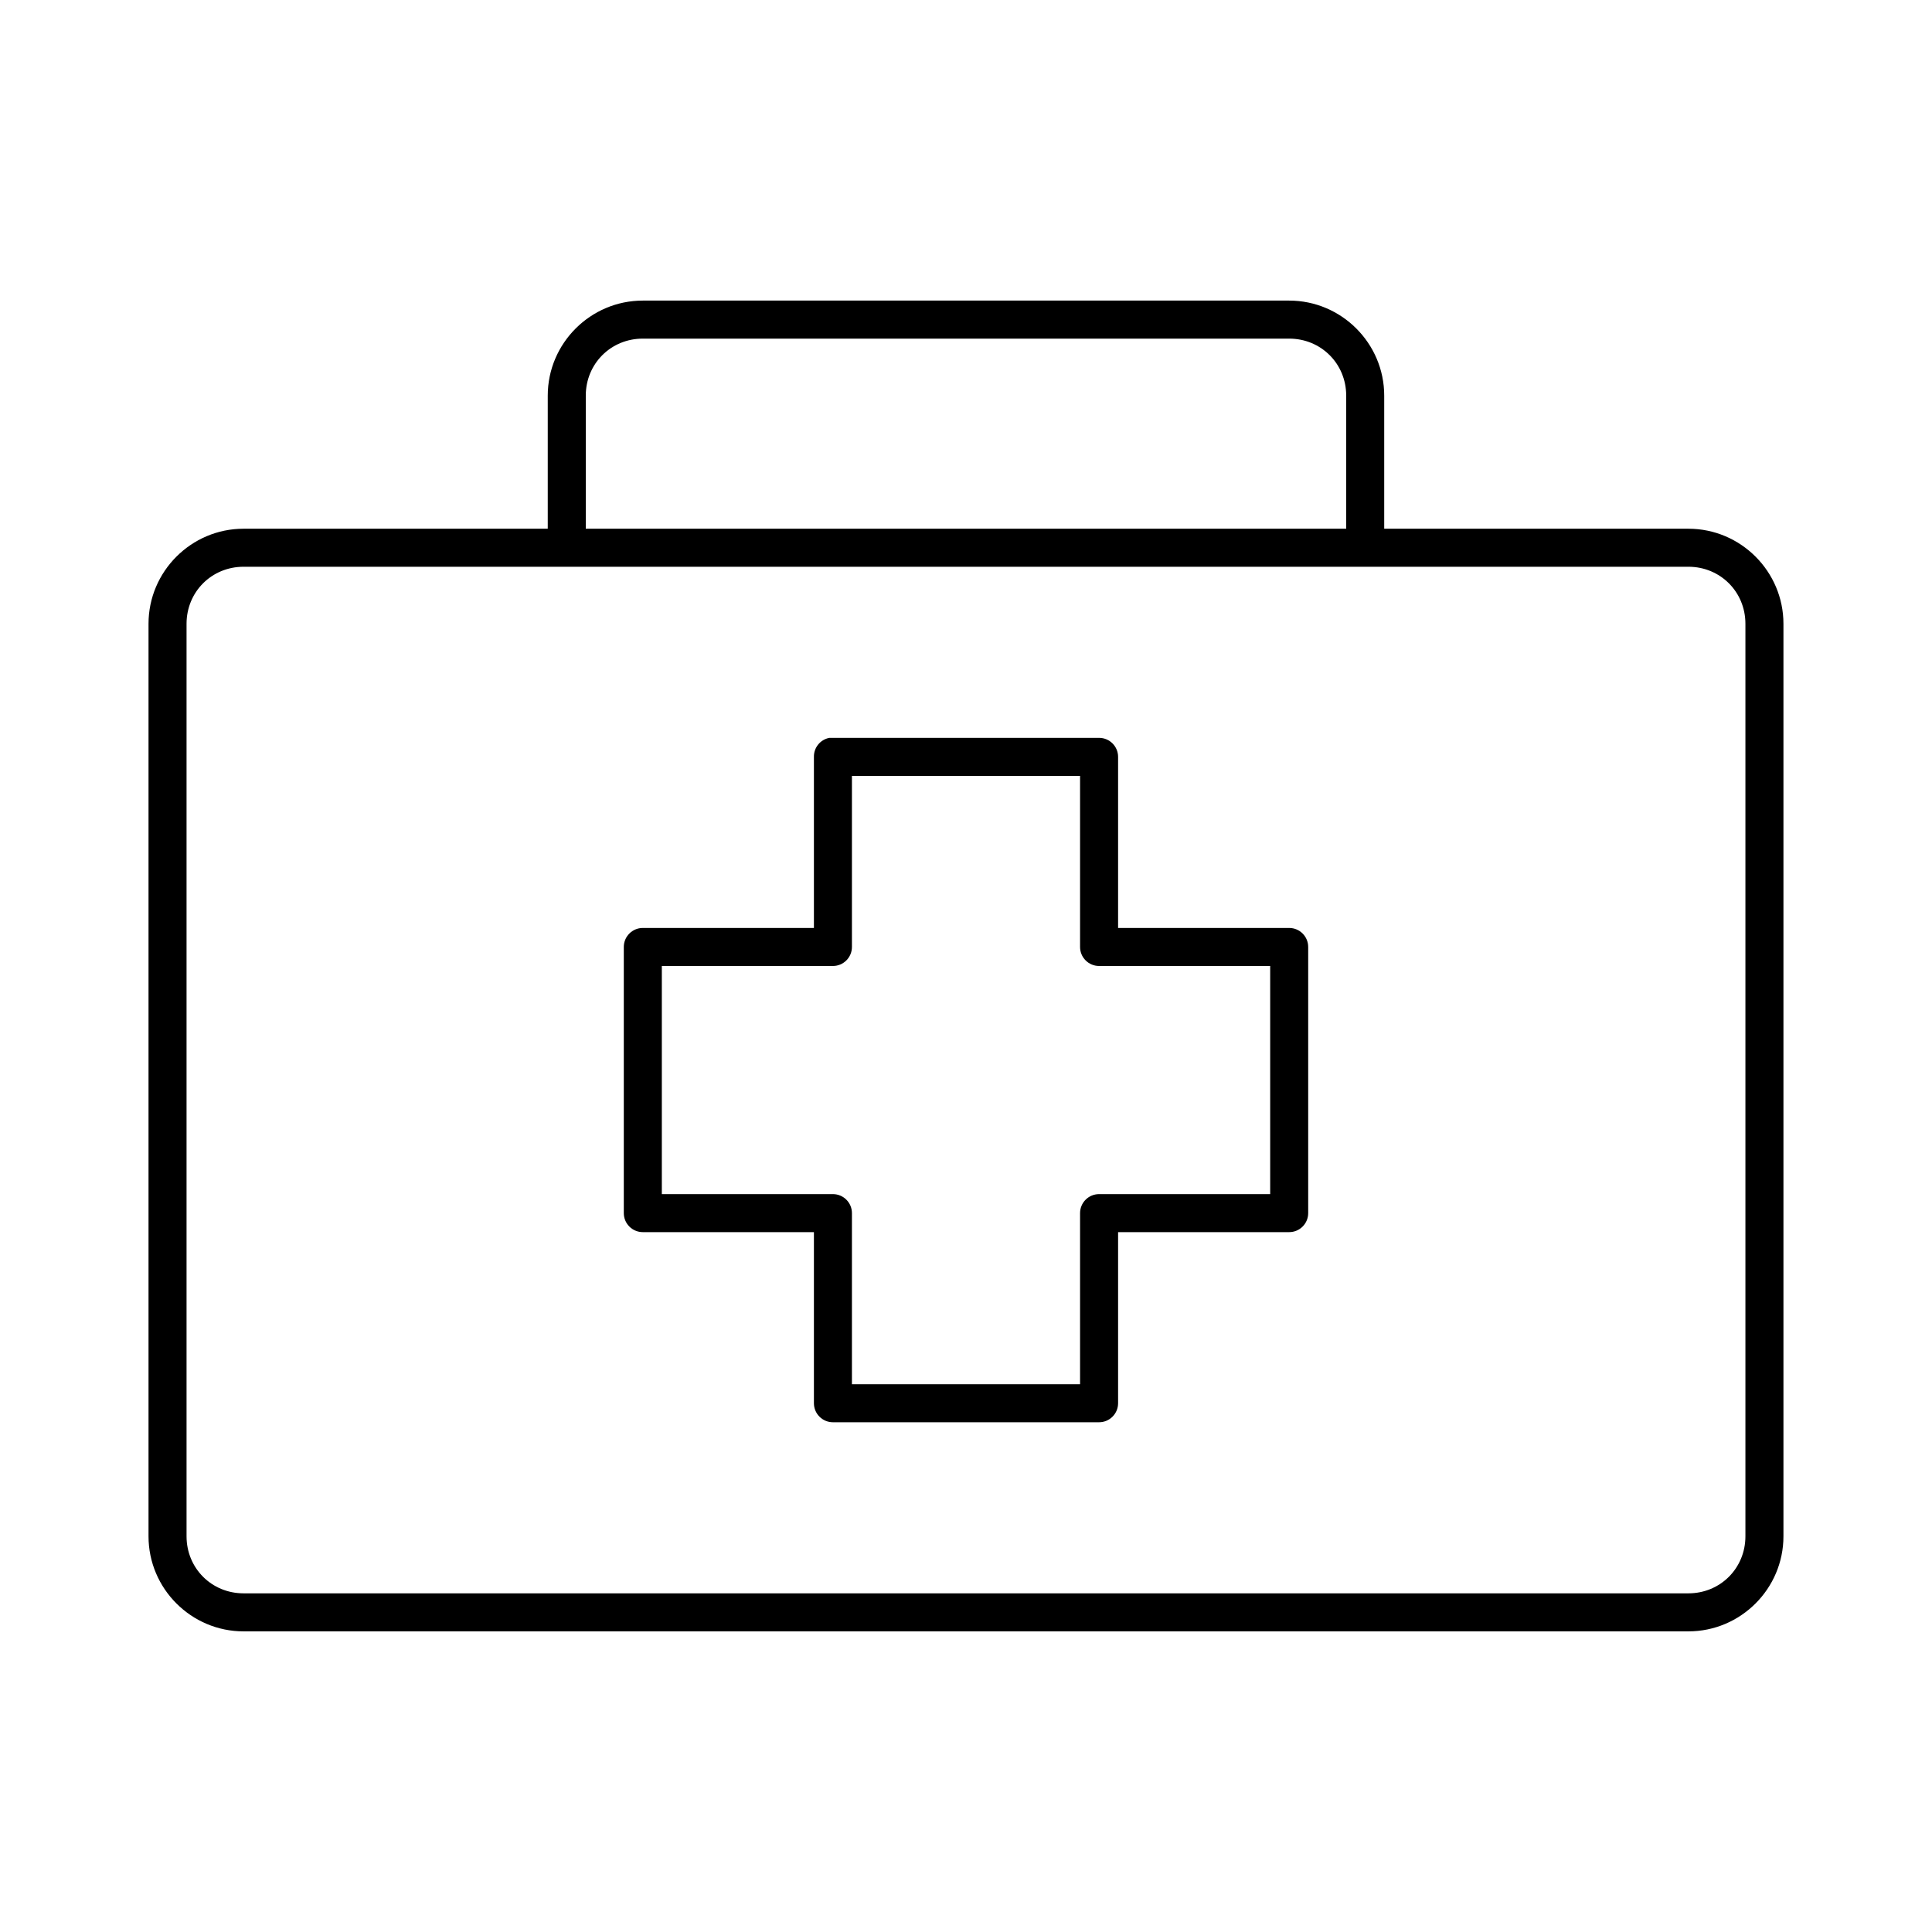 <?xml version="1.0" encoding="UTF-8"?>
<!-- Uploaded to: ICON Repo, www.iconrepo.com, Generator: ICON Repo Mixer Tools -->
<svg fill="#000000" width="800px" height="800px" version="1.1" viewBox="144 144 512 512" xmlns="http://www.w3.org/2000/svg">
 <path d="m314.35 223.66c-13.867 0-25.191 11.324-25.191 25.191v35.266h-80.609c-13.867 0-25.191 11.324-25.191 25.191v241.83c0 13.867 11.324 25.191 25.191 25.191h382.89c13.871 0 25.191-11.324 25.191-25.191v-241.83c0-13.867-11.32-25.191-25.191-25.191h-80.609v-35.266c0-13.867-11.32-25.191-25.191-25.191zm0 10.078h171.29c8.461 0 15.117 6.652 15.117 15.113v35.266h-201.52v-35.266c0-8.461 6.652-15.113 15.113-15.113zm-105.8 60.457h382.89c8.461 0 15.113 6.652 15.113 15.113v241.83c0 8.461-6.652 15.113-15.113 15.113h-382.89c-8.461 0-15.113-6.652-15.113-15.113v-241.83c0-8.461 6.652-15.113 15.113-15.113zm155.24 45.344c-2.41 0.457-4.137 2.586-4.094 5.035v45.344h-45.344c-2.781 0-5.039 2.258-5.039 5.039v70.531c0 2.785 2.258 5.039 5.039 5.039h45.344v45.344c0 2.781 2.254 5.039 5.035 5.039h70.535c2.781 0 5.039-2.258 5.039-5.039v-45.344h45.34c2.785 0 5.039-2.254 5.039-5.039v-70.531c0-2.781-2.254-5.039-5.039-5.039h-45.34v-45.344c0-2.781-2.258-5.035-5.039-5.035h-70.535c-0.156-0.008-0.312-0.008-0.473 0-0.156-0.008-0.312-0.008-0.469 0zm5.981 10.074h60.457v45.344c0 2.781 2.258 5.039 5.039 5.039h45.344v60.457h-45.344c-2.781 0-5.039 2.254-5.039 5.035v45.344h-60.457v-45.344c0-2.781-2.254-5.035-5.039-5.035h-45.34v-60.457h45.34c2.785 0 5.039-2.258 5.039-5.039z"/>
</svg>